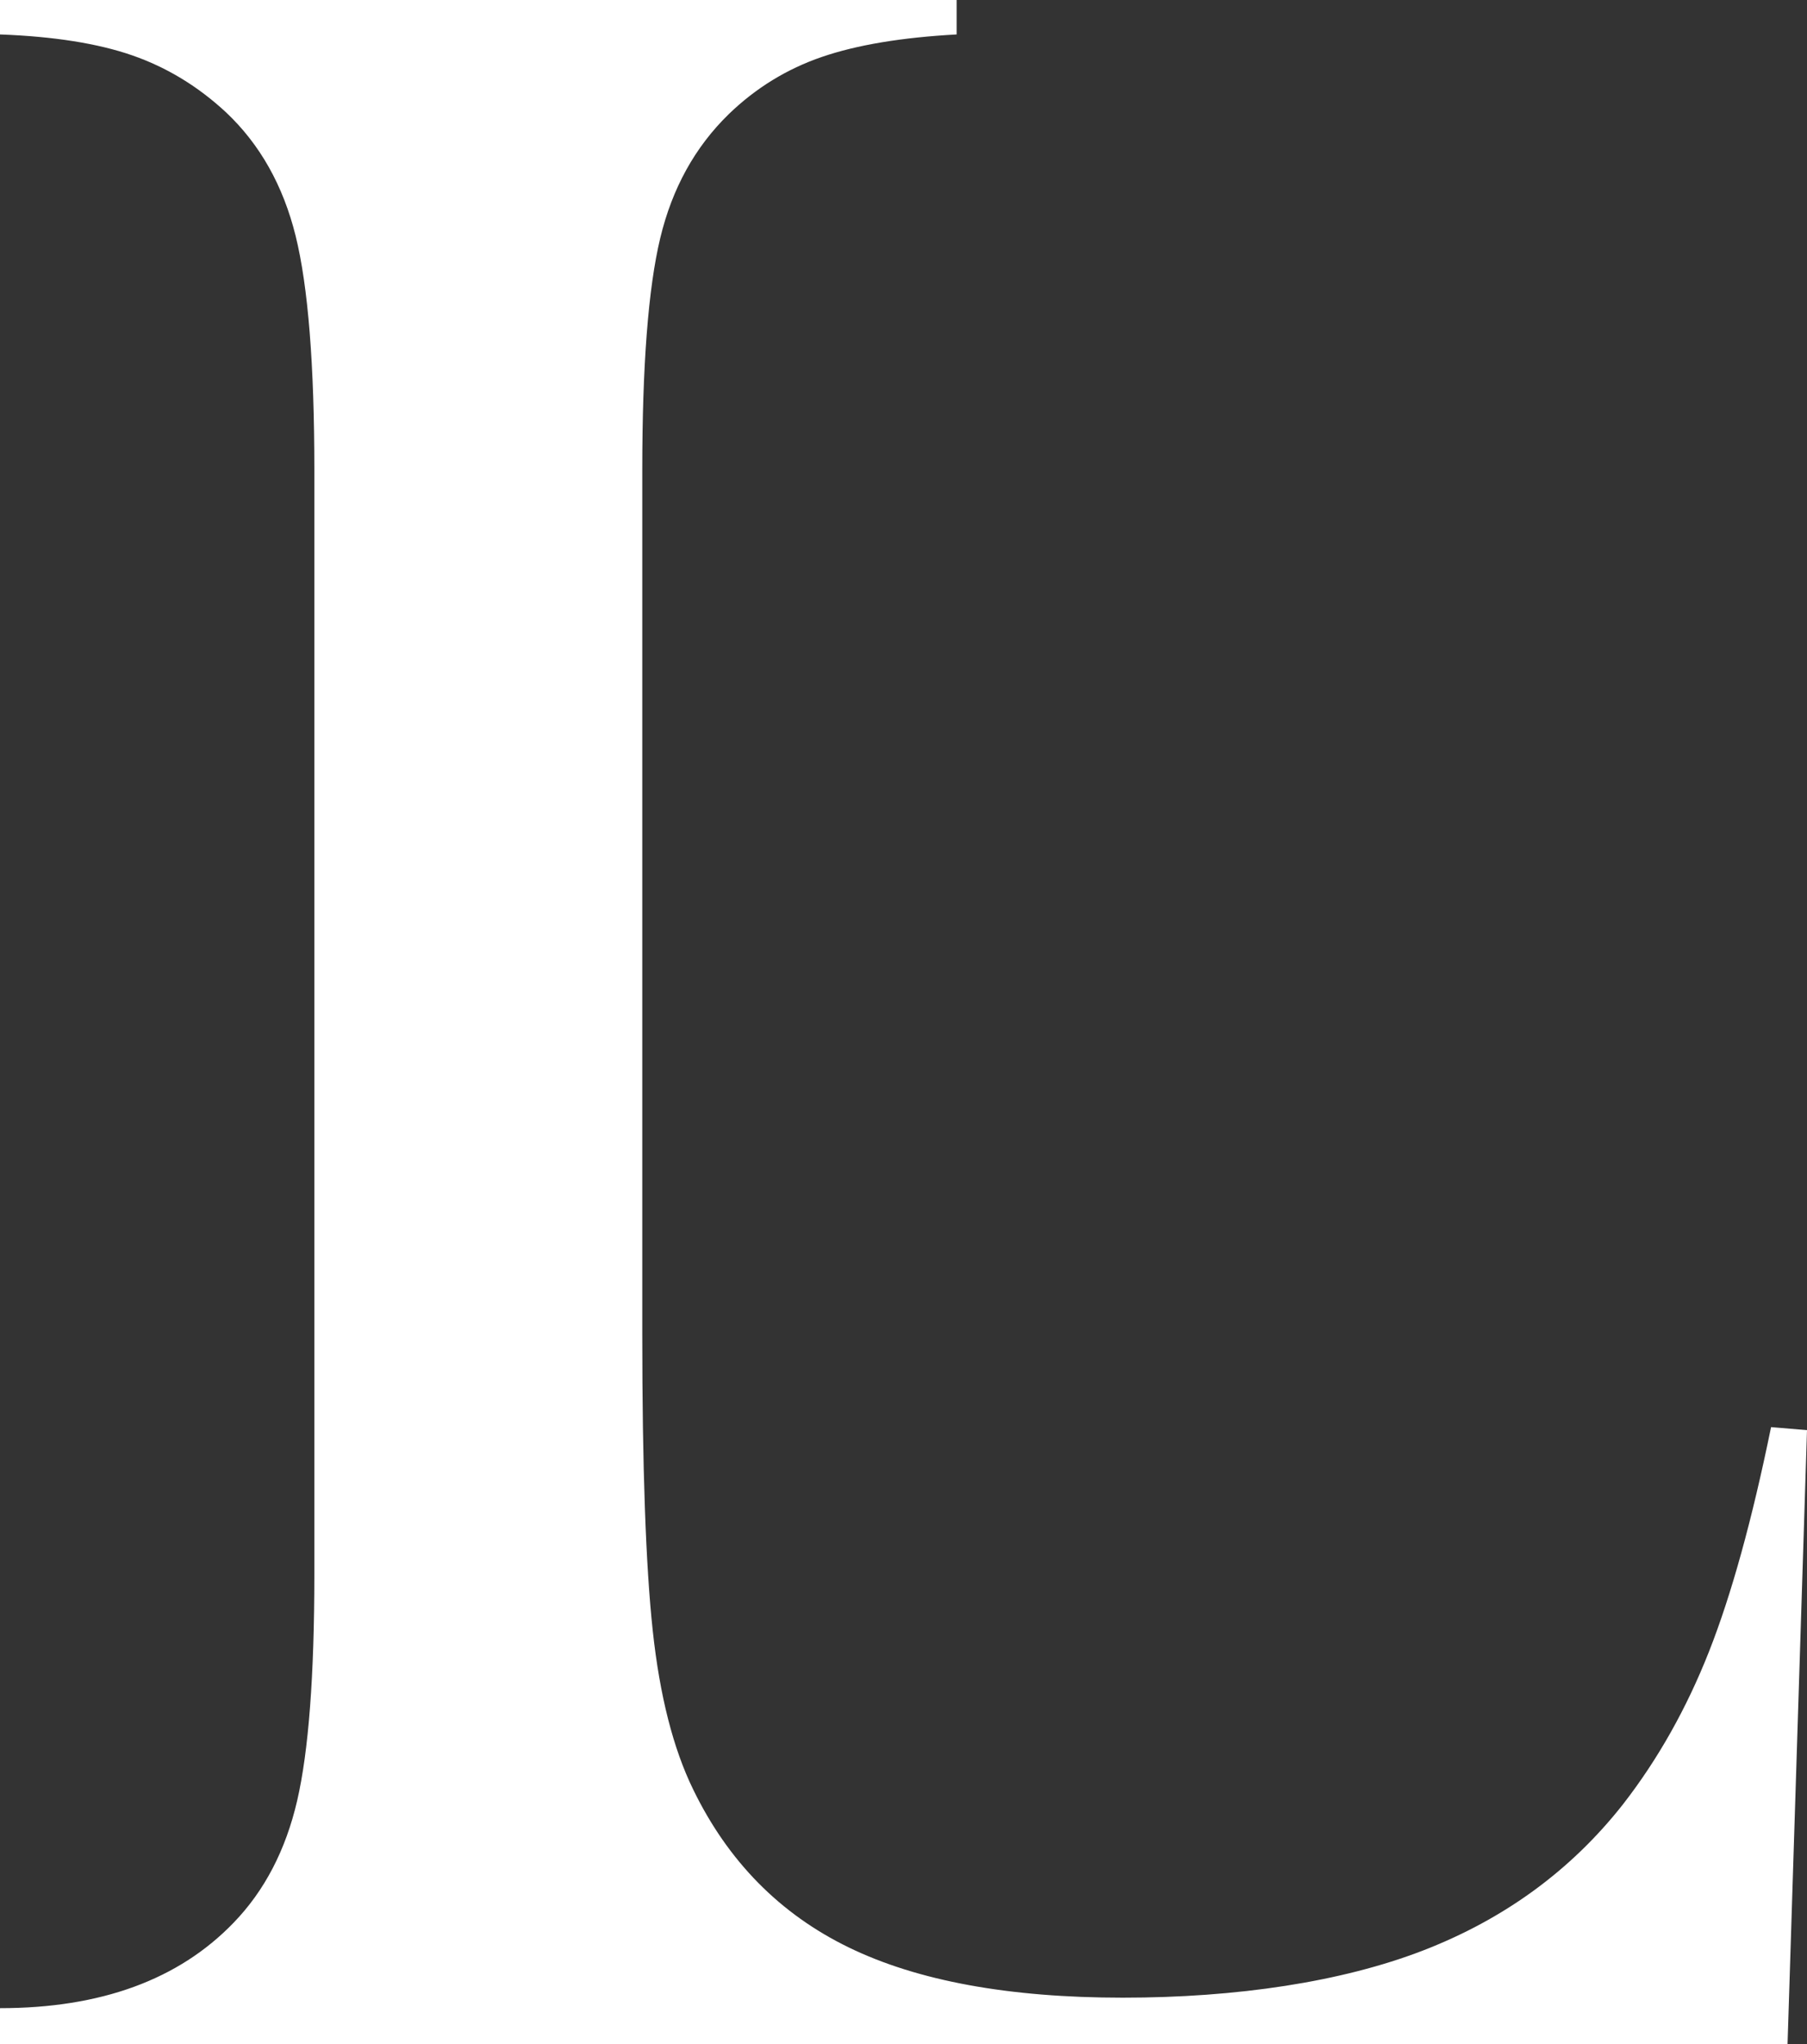 <?xml version="1.0" encoding="UTF-8"?>
<svg id="Layer_2" xmlns="http://www.w3.org/2000/svg" viewBox="0 0 546.15 617.62">
  <rect x="0" y="0" width="546.15" height="617.62" fill="#333333" stroke="none"/>
  <defs>
    <style>
      .cls-1 {
        fill: #fff;
      }
    </style>
  </defs>
  <g id="Layer_2-2" data-name="Layer_2">
    <g id="Layer_1-2">
      <path class="cls-1" d="M0,617.62v-10.86c30.46,0,53.99-8.6,70.58-25.79,9.35-9.65,15.76-21.94,19.23-36.88,3.46-14.93,5.2-37.78,5.2-68.55V142.08c0-31.97-1.89-55.58-5.66-70.81-3.78-15.23-10.79-27.67-21.04-37.33-8.45-7.84-17.87-13.57-28.28-17.19S16.29,11.01,0,10.41V0h289.13v10.41c-16.59.9-30.17,3.17-40.72,6.79-10.56,3.62-19.91,9.35-28.05,17.19-10.26,9.95-17.19,22.47-20.81,37.55-3.62,15.09-5.43,38.46-5.43,70.13v261.07c0,40.12,1.05,69.98,3.17,89.59,2.11,19.61,6.18,35.6,12.22,47.96,10.55,21.72,26.24,37.63,47.06,47.74,20.81,10.11,48.41,15.16,82.8,15.16s66.13-4.75,90.72-14.25c24.58-9.5,44.72-24.21,60.4-44.12,10.56-13.57,19.23-28.96,26.02-46.15,6.79-17.19,13.04-39.82,18.78-67.87l10.86.91-5.88,185.51H0Z"/>
    </g>
  </g>
</svg>